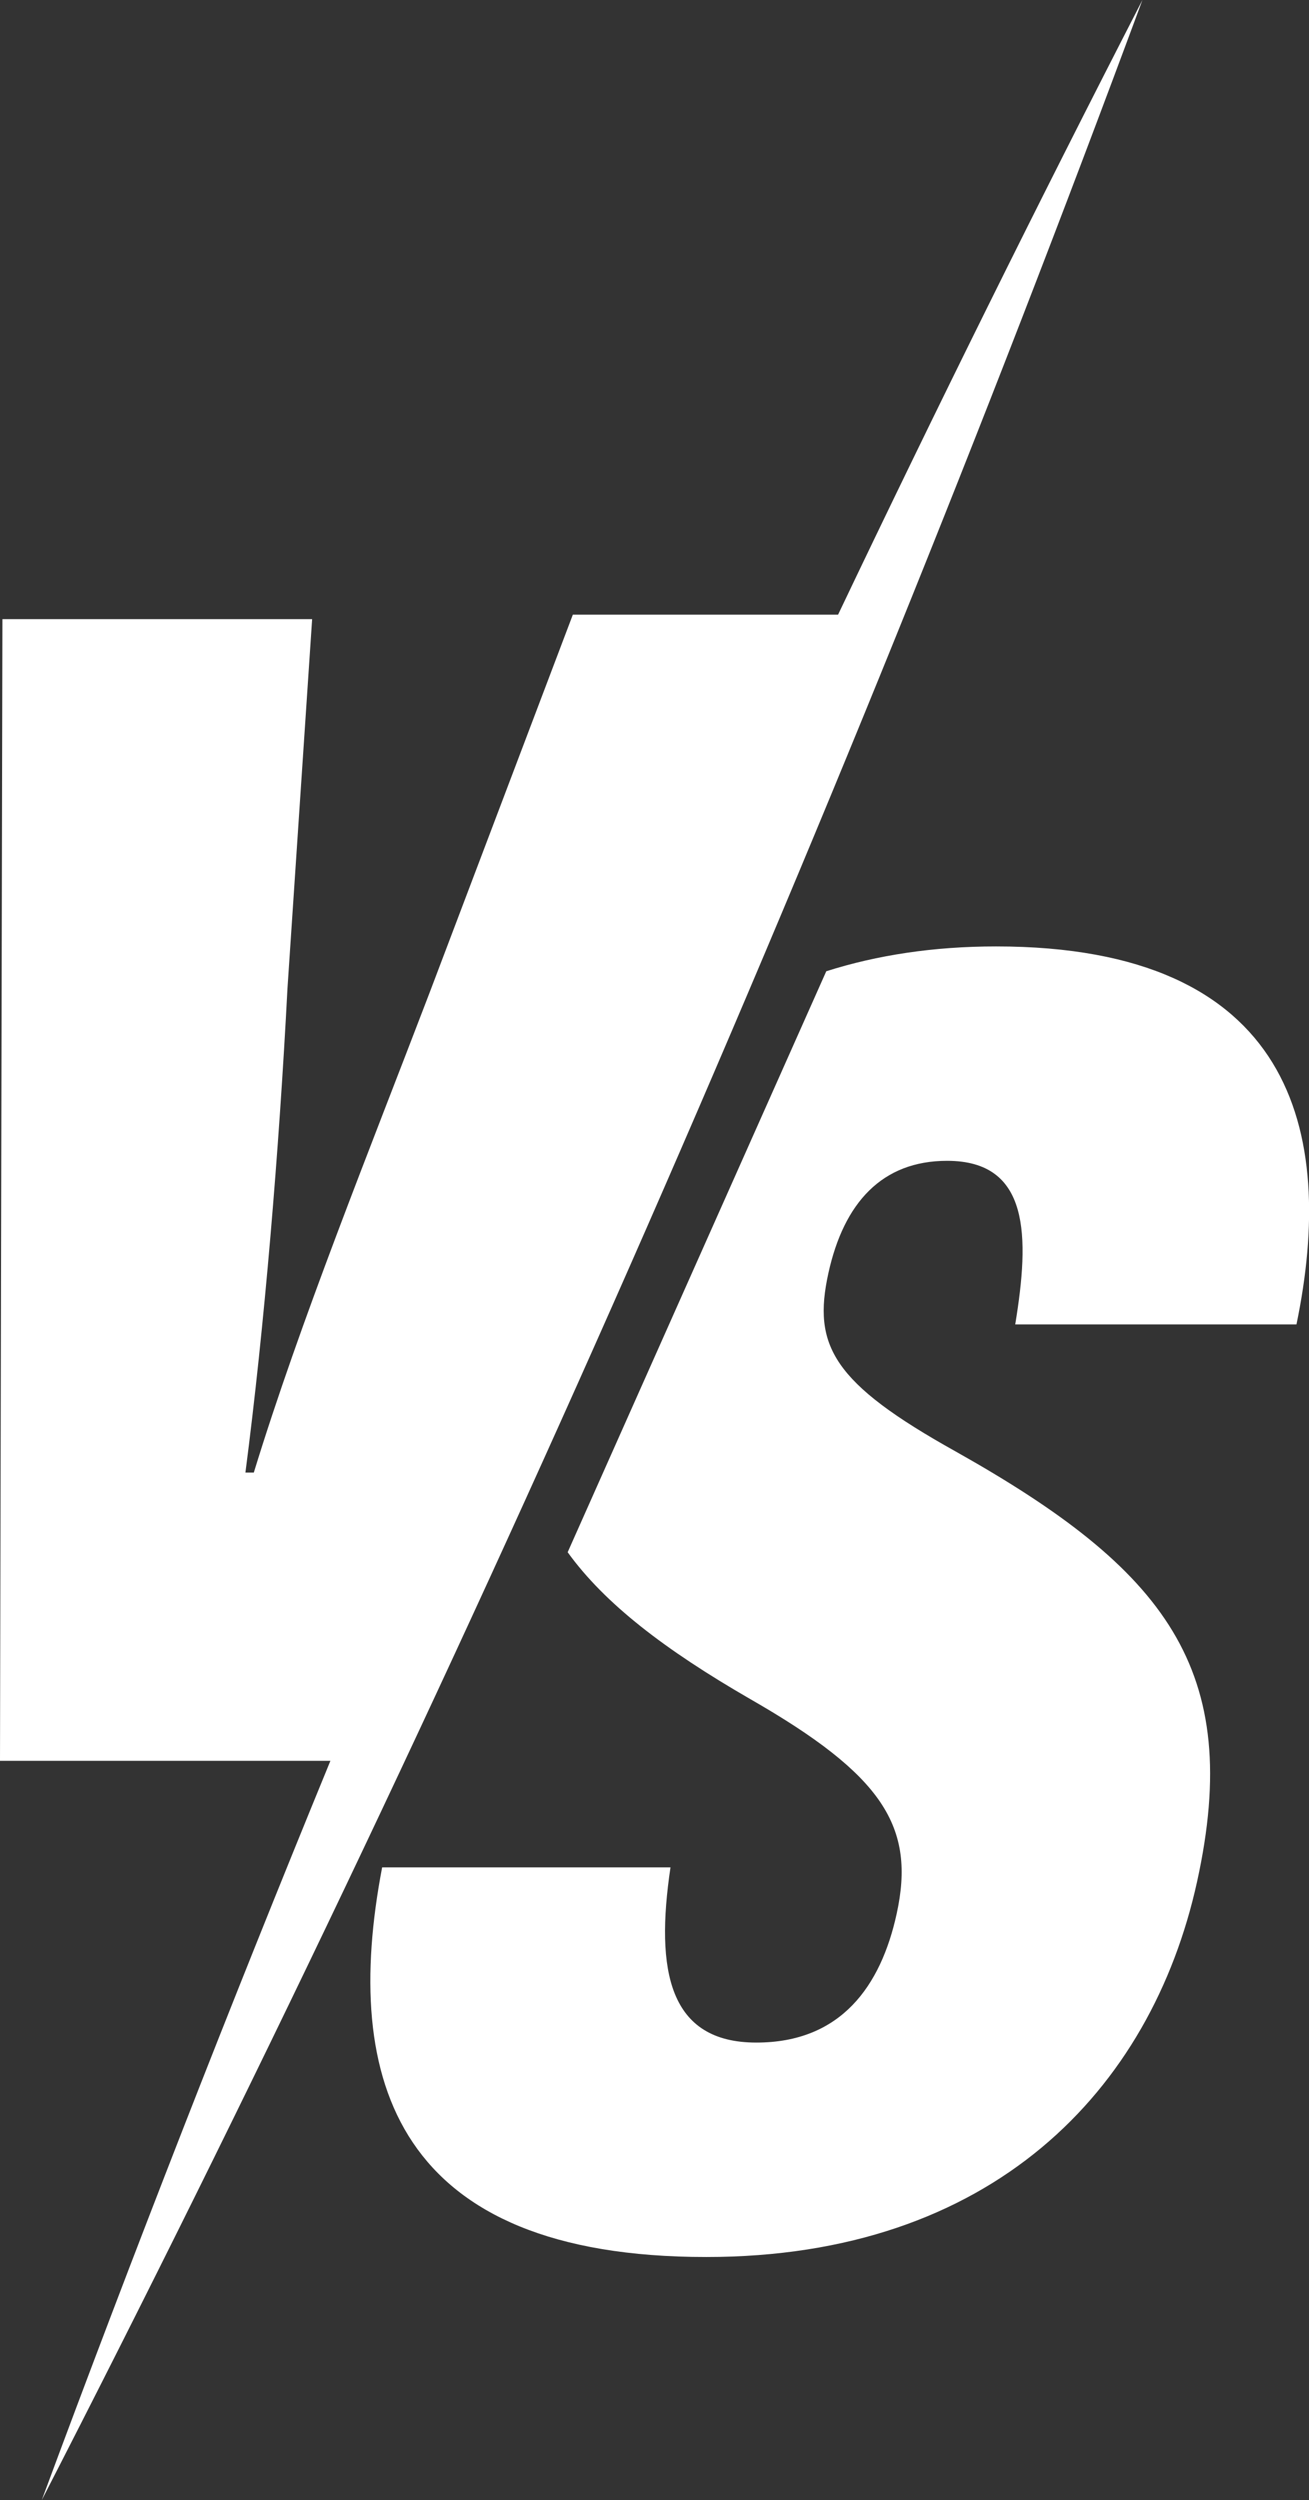 <?xml version="1.0" encoding="UTF-8" standalone="no"?><svg xmlns="http://www.w3.org/2000/svg" xmlns:xlink="http://www.w3.org/1999/xlink" fill="#ffffff" height="827.3" preserveAspectRatio="xMidYMid meet" version="1" viewBox="0.0 0.0 433.2 827.3" width="433.2" zoomAndPan="magnify"><rect x="0.0" y="0.0" width="433.2" height="827.3" fill="#333333" stroke="none"/><defs><clipPath id="a"><path d="M 122 313 L 433.238 313 L 433.238 747 L 122 747 Z M 122 313"/></clipPath><clipPath id="b"><path d="M 0 0 L 379 0 L 379 827.27 L 0 827.27 Z M 0 0"/></clipPath></defs><g><g clip-path="url(#a)" id="change1_2"><path d="M 429.051 438.25 C 442.359 374.047 427.684 313.168 329.625 313.168 C 309.09 313.168 290.316 316.02 273.445 321.387 L 187.863 513.625 C 200.164 530.668 220 545.883 248.23 562.184 C 292.191 587.387 303.082 604.402 296.727 633.34 C 291.508 657.102 278.375 675.879 250.293 675.879 C 221.41 675.879 216.773 652.246 221.891 617.91 L 126.465 617.91 C 112.91 688.895 131.406 746.832 233.742 746.832 C 328.199 746.832 380.961 691.758 396.156 622.652 C 411.602 552.352 385.742 519.34 316.332 480.324 C 275.555 457.605 268.879 445.246 274.145 421.293 C 279.262 397.969 291.93 384.109 313.438 384.109 C 340.895 384.109 340.766 409.137 335.98 438.25 L 429.051 438.25"/></g><g clip-path="url(#b)" id="change1_1"><path d="M 378.078 -0.004 C 343.473 67.281 309.898 135.09 277.355 203.387 L 189.578 203.387 L 142.258 328.25 C 122.012 381.242 99.281 437.422 84 487.262 L 81.219 487.262 C 87.504 438.977 92.359 380.633 95.137 327.043 L 103.297 204.871 L 0.801 204.871 L 0 582.645 L 109.348 582.645 C 76.102 663.625 44.25 745.184 13.824 827.27 C 151.602 559.09 273.422 282.758 378.078 -0.004"/></g></g></svg>